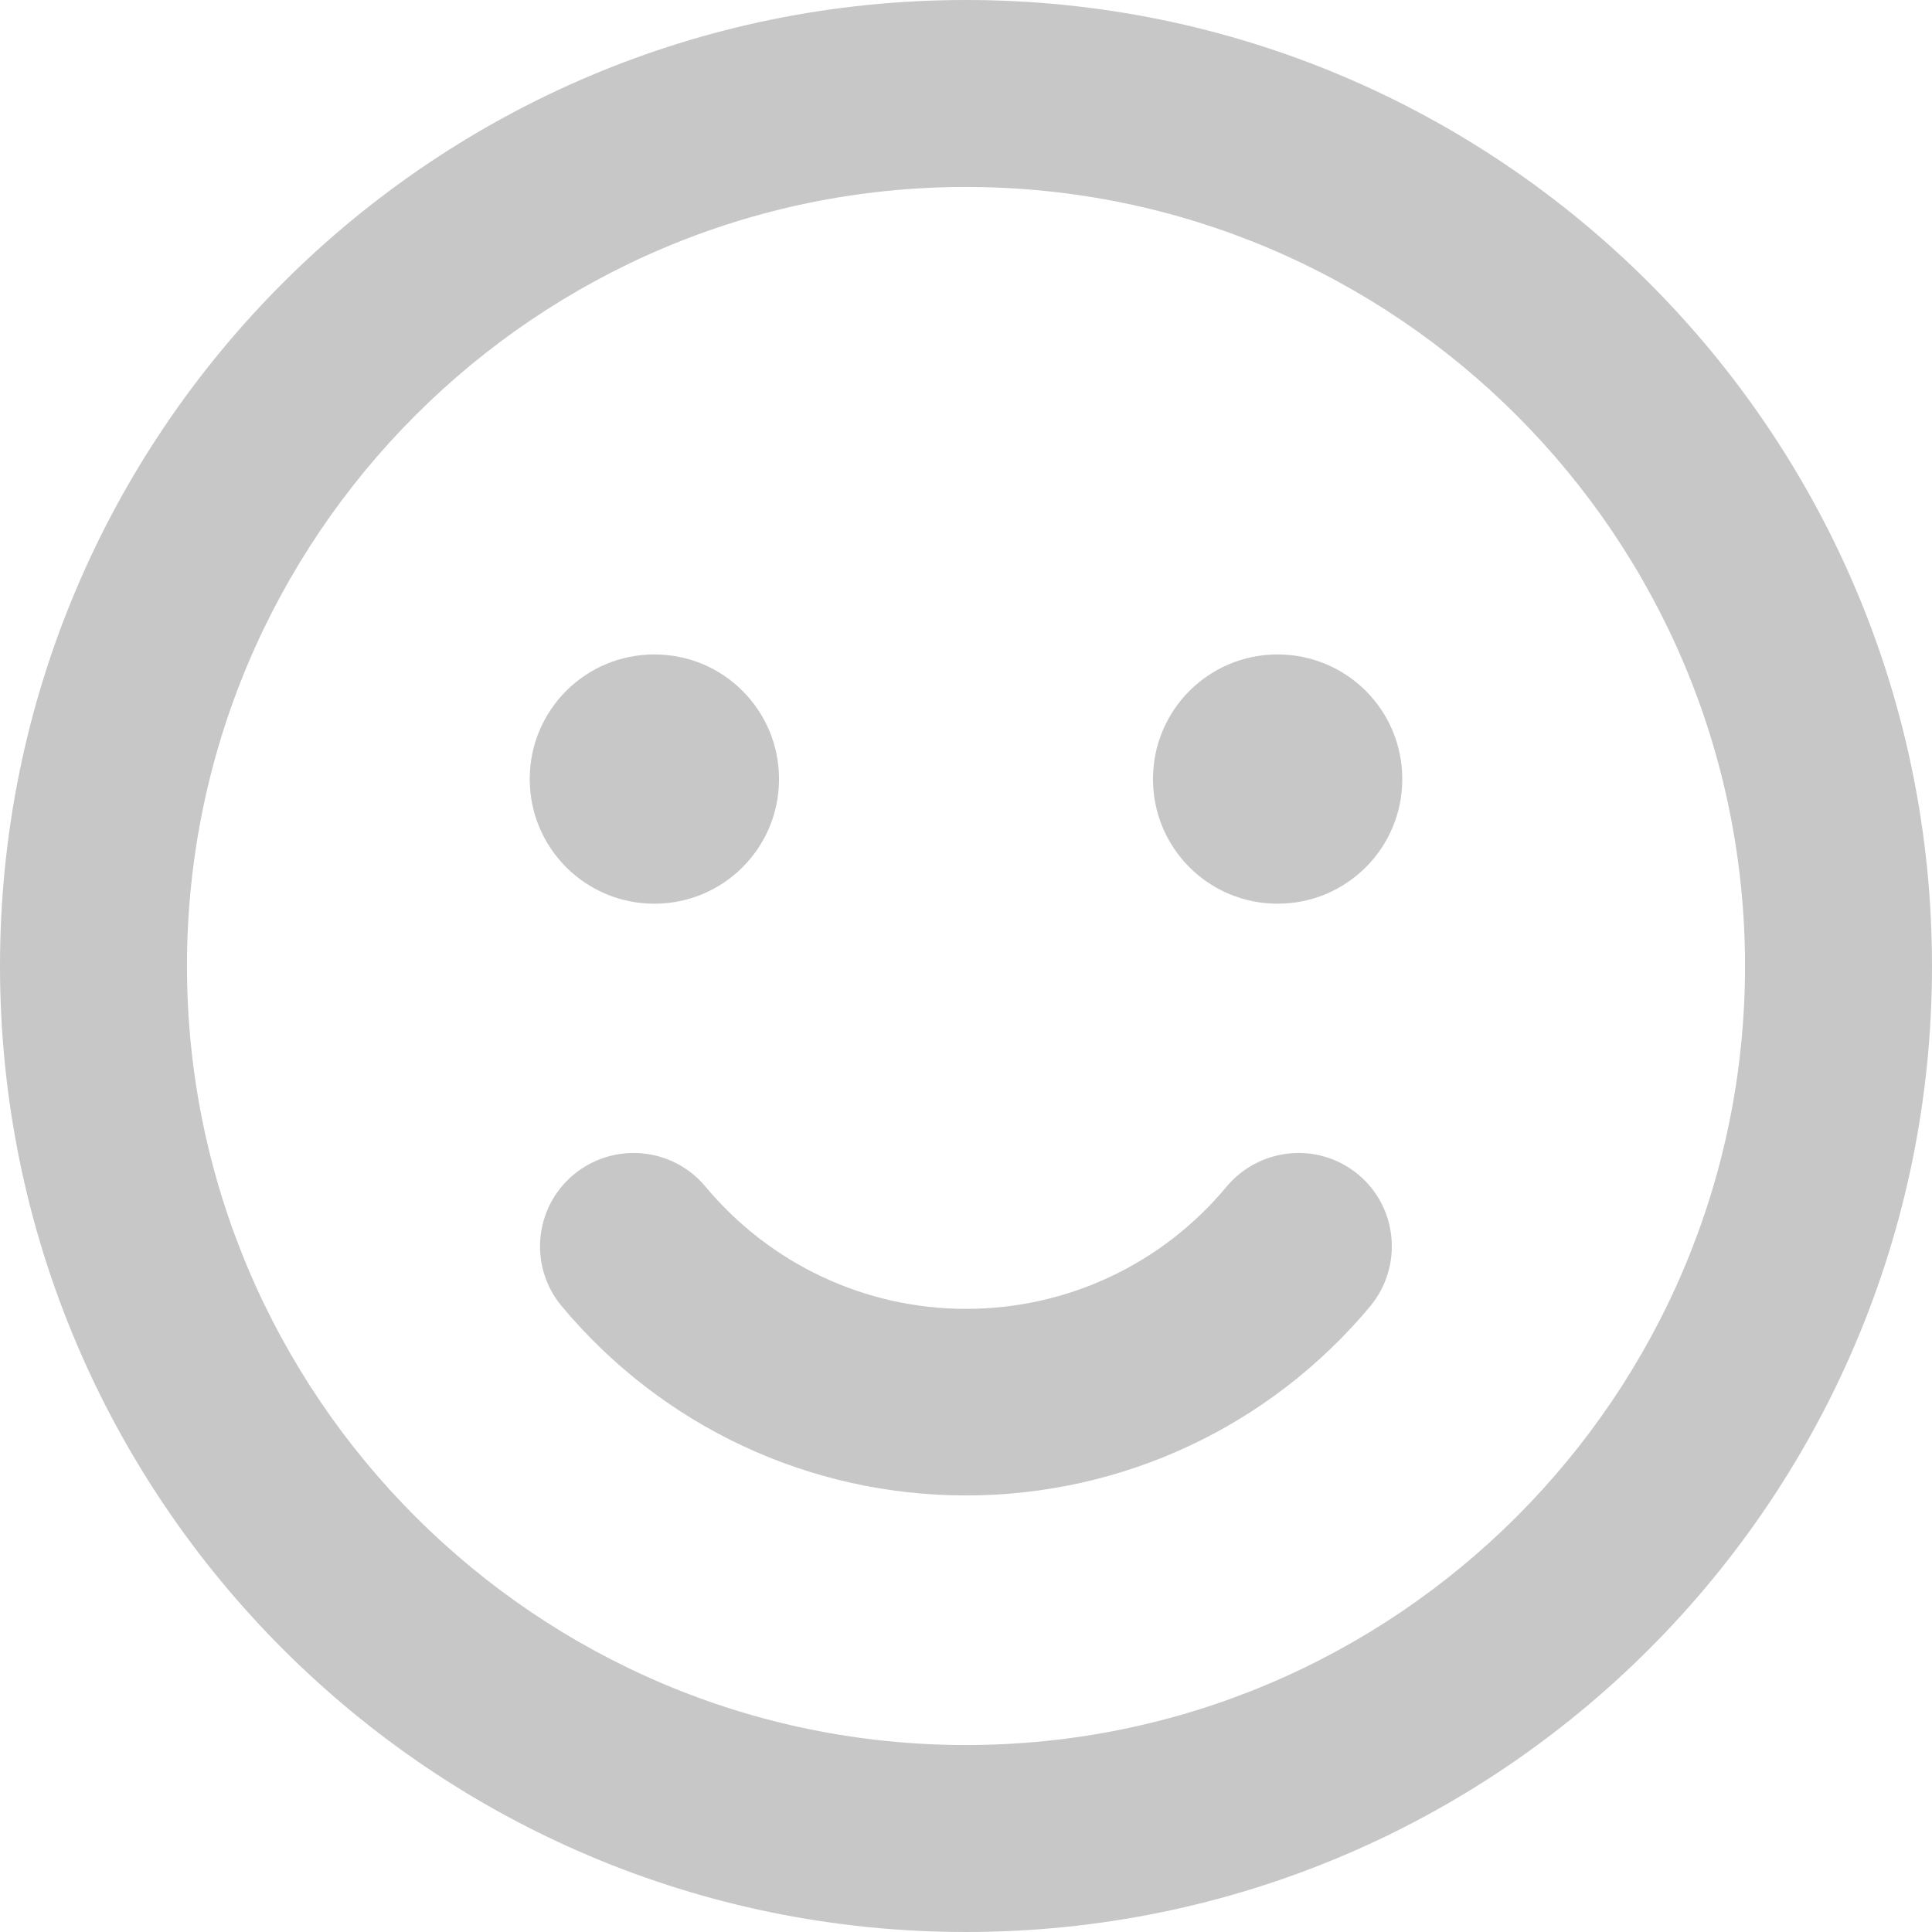 <svg xmlns="http://www.w3.org/2000/svg" width="49" height="49" viewBox="0 0 49 49">
    <path fill="#C7C7C7" d="M24.5 0C10.966 0 0 10.966 0 24.5S10.966 49 24.5 49 49 38.034 49 24.5 38.034 0 24.5 0zm0 44.258c-10.897 0-19.758-8.861-19.758-19.758 0-10.897 8.861-19.758 19.758-19.758 10.897 0 19.758 8.861 19.758 19.758 0 10.897-8.861 19.758-19.758 19.758zM16.597 22.92c1.748 0 3.161-1.412 3.161-3.16 0-1.75-1.413-3.162-3.161-3.162-1.749 0-3.162 1.412-3.162 3.161s1.413 3.161 3.162 3.161zm15.806-6.322c-1.748 0-3.161 1.412-3.161 3.161s1.413 3.161 3.161 3.161c1.749 0 3.162-1.412 3.162-3.16 0-1.75-1.413-3.162-3.162-3.162zM24.5 37.928c-3.971 0-7.706-1.748-10.254-4.8-.84-1.008-.702-2.5.306-3.34 1.007-.83 2.5-.701 3.339.306 1.64 1.966 4.05 3.102 6.609 3.102s4.97-1.126 6.61-3.102c.8-.958 2.281-1.175 3.338-.306 1.008.84 1.136 2.332.306 3.34-2.548 3.052-6.283 4.8-10.254 4.8z"/>
</svg>
